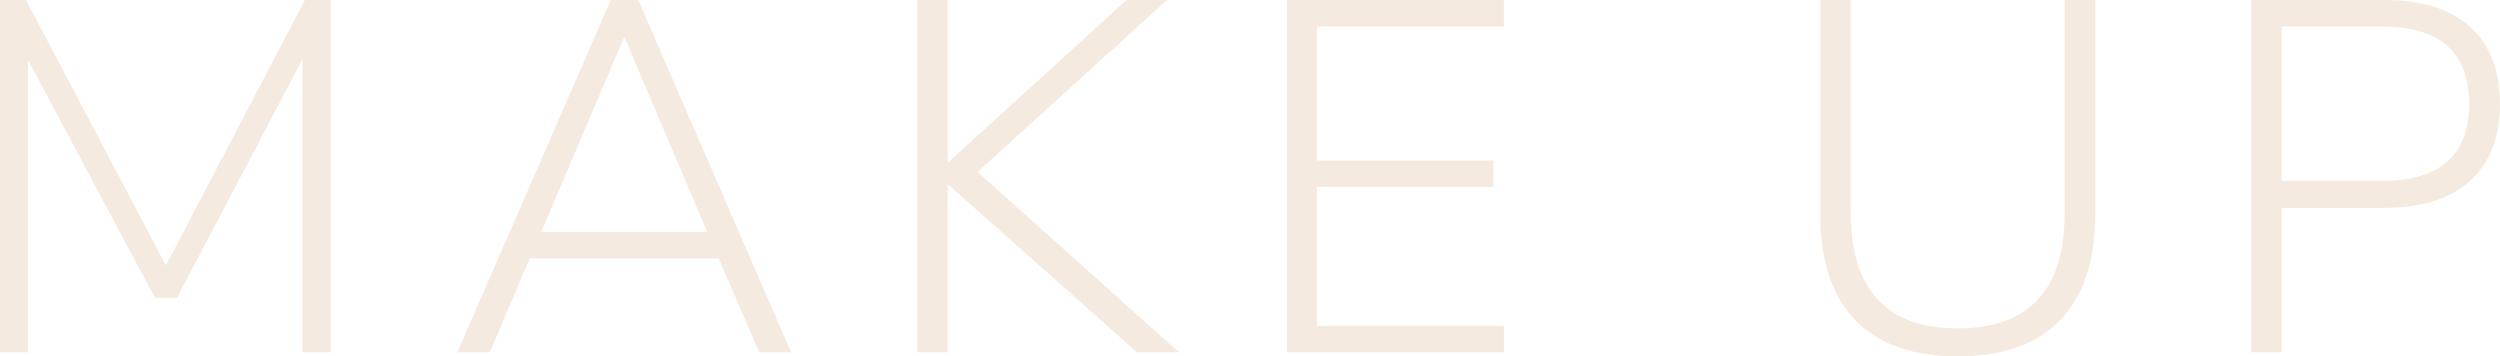 <?xml version="1.0" encoding="UTF-8"?> <svg xmlns="http://www.w3.org/2000/svg" viewBox="0 0 374.855 53.431"> <defs> <style> .cls-1 { fill: #dbb48f; opacity: 0.27; } </style> </defs> <g id="Слой_2" data-name="Слой 2"> <g id="Слой_1-2" data-name="Слой 1"> <path class="cls-1" d="M0,52.831V0H3.898l20.982,39.793L45.713,0h3.898V52.831H45.338V8.918L26.53,44.663H23.231L4.198,8.993V52.831Z"></path> <path class="cls-1" d="M68.572,52.831,91.578,0h4.12l22.931,52.831h-4.795l-6.069-14.088H79.436l-5.994,14.088ZM93.527,5.695,81.16,34.77H106.041L93.677,5.695Z"></path> <path class="cls-1" d="M137.515,52.831V0h4.573V24.281h.15L168.915,0h6.069L146.584,25.777l30.2,27.054h-6.294l-28.251-25.105h-.15v25.105Z"></path> <path class="cls-1" d="M192.968,52.831V0h32.524V3.97h-28.026V24.056h26.452v3.97H197.466V48.861h28.026v3.97Z"></path> <path class="cls-1" d="M293.548,53.431q-10.121,0-15.362-5.434-5.249-5.434-5.248-15.773V0h4.573V31.849q0,17.385,16.037,17.384,16.036,0,16.037-17.384V0h4.57V32.224q0,10.341-5.245,15.773Q303.661,53.431,293.548,53.431Z"></path> <path class="cls-1" d="M337.536,52.831V0h19.936q8.465,0,12.924,4.045,4.458,4.048,4.459,11.542,0,7.417-4.459,11.503-4.458,4.084-12.924,4.084H342.109V52.831Zm4.573-25.705H357.097q13.112,0,13.113-11.539,0-11.619-13.113-11.617H342.109Z"></path> </g> </g> </svg> 